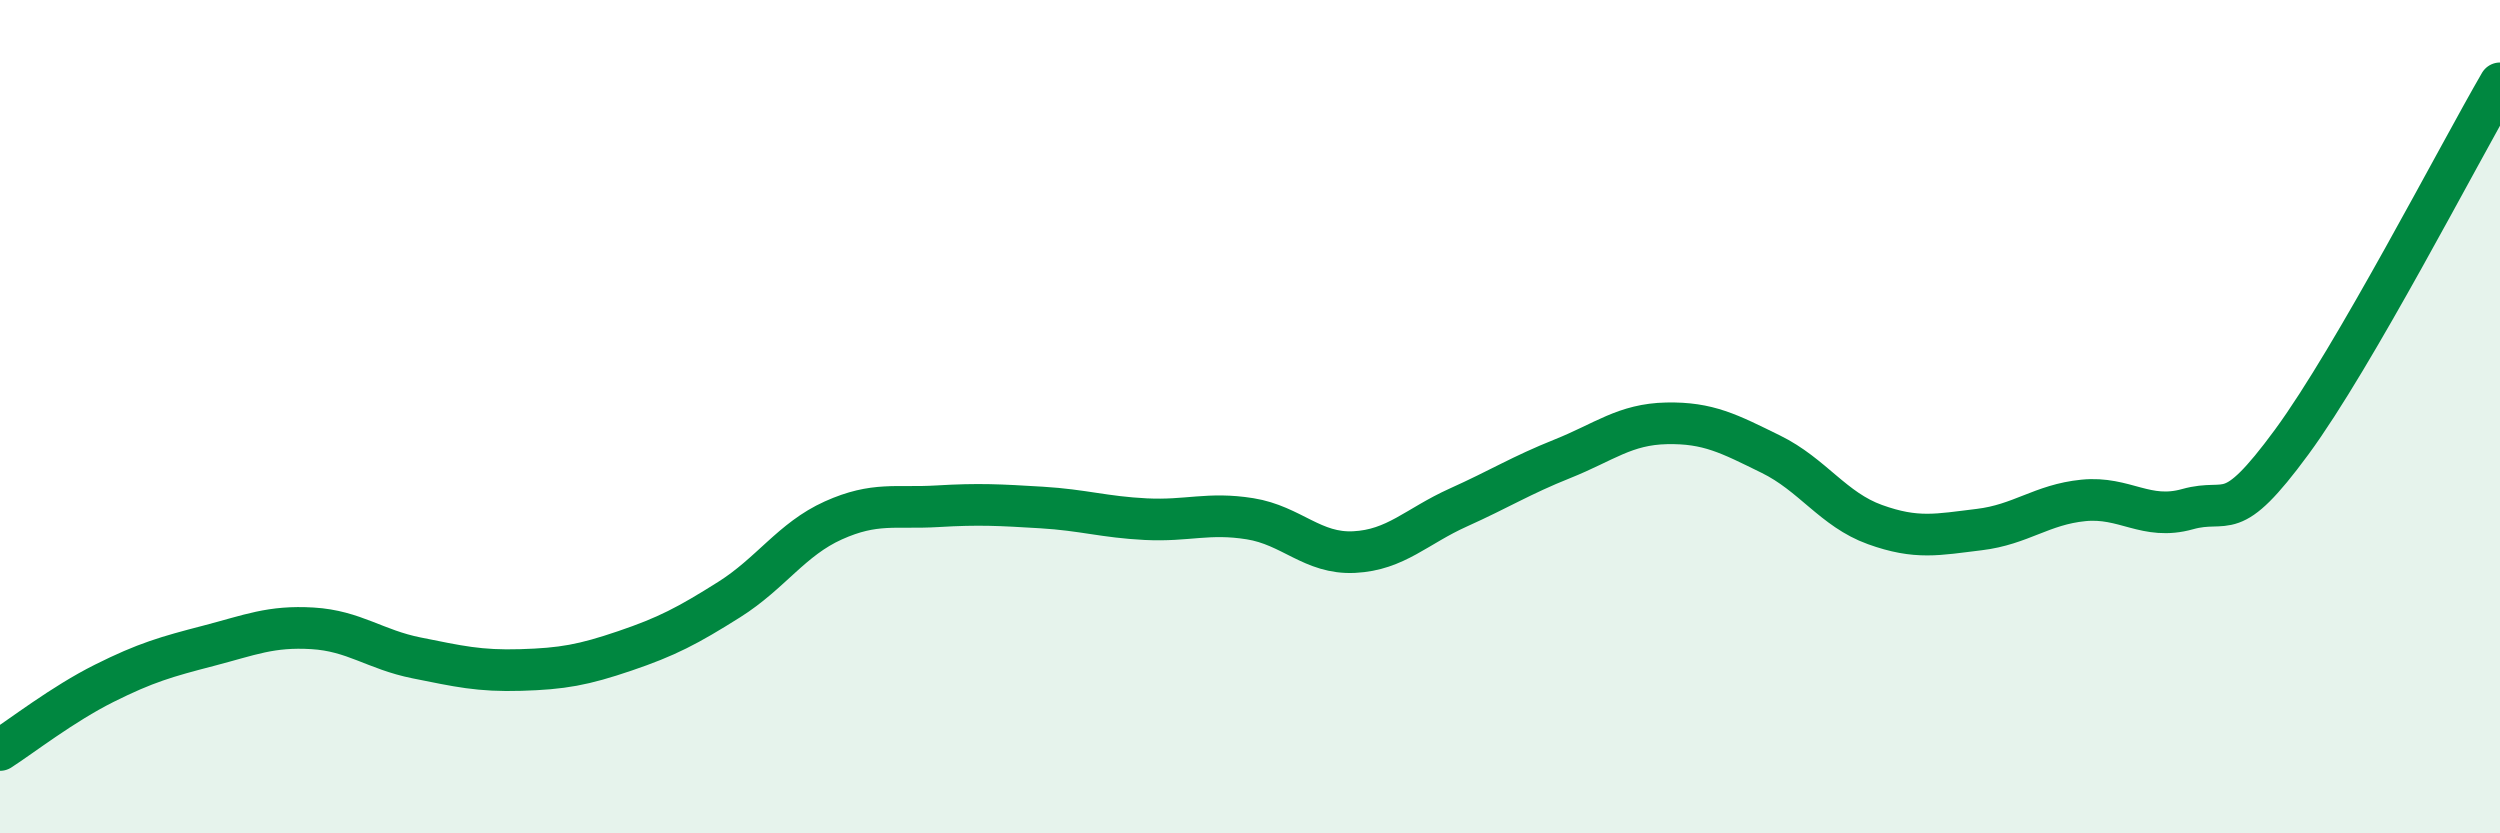 
    <svg width="60" height="20" viewBox="0 0 60 20" xmlns="http://www.w3.org/2000/svg">
      <path
        d="M 0,18 C 0.5,17.68 1.5,16.9 2.5,16.4 C 3.5,15.9 4,15.76 5,15.5 C 6,15.24 6.5,15.02 7.5,15.08 C 8.5,15.14 9,15.59 10,15.79 C 11,15.99 11.5,16.11 12.5,16.08 C 13.5,16.05 14,15.96 15,15.62 C 16,15.28 16.5,15.02 17.5,14.39 C 18.5,13.76 19,12.94 20,12.49 C 21,12.04 21.5,12.21 22.5,12.15 C 23.5,12.09 24,12.12 25,12.18 C 26,12.24 26.5,12.41 27.5,12.46 C 28.5,12.51 29,12.29 30,12.45 C 31,12.61 31.5,13.3 32.5,13.25 C 33.5,13.2 34,12.63 35,12.18 C 36,11.73 36.5,11.41 37.5,11.01 C 38.5,10.61 39,10.18 40,10.16 C 41,10.14 41.5,10.41 42.5,10.9 C 43.5,11.39 44,12.23 45,12.59 C 46,12.95 46.5,12.83 47.5,12.71 C 48.5,12.59 49,12.11 50,12.01 C 51,11.91 51.5,12.5 52.5,12.22 C 53.5,11.94 53.5,12.65 55,10.61 C 56.5,8.57 59,3.72 60,2L60 20L0 20Z"
        fill="#008740"
        opacity="0.1"
        stroke-linecap="round"
        stroke-linejoin="round"
      />
      <path
        d="M 0,18 C 0.5,17.68 1.5,16.9 2.5,16.4 C 3.5,15.9 4,15.76 5,15.5 C 6,15.24 6.5,15.02 7.5,15.08 C 8.5,15.14 9,15.59 10,15.79 C 11,15.99 11.5,16.11 12.5,16.08 C 13.5,16.05 14,15.96 15,15.62 C 16,15.28 16.5,15.02 17.5,14.39 C 18.5,13.76 19,12.94 20,12.49 C 21,12.04 21.5,12.21 22.5,12.15 C 23.5,12.09 24,12.12 25,12.18 C 26,12.24 26.5,12.41 27.5,12.46 C 28.5,12.51 29,12.29 30,12.45 C 31,12.61 31.5,13.3 32.5,13.25 C 33.5,13.2 34,12.63 35,12.18 C 36,11.73 36.5,11.41 37.5,11.01 C 38.5,10.61 39,10.18 40,10.16 C 41,10.14 41.5,10.41 42.5,10.9 C 43.5,11.39 44,12.23 45,12.59 C 46,12.95 46.5,12.83 47.5,12.71 C 48.5,12.59 49,12.11 50,12.01 C 51,11.91 51.5,12.5 52.5,12.22 C 53.5,11.94 53.5,12.65 55,10.61 C 56.5,8.57 59,3.72 60,2"
        stroke="#008740"
        stroke-width="1"
        fill="none"
        stroke-linecap="round"
        stroke-linejoin="round"
      />
    </svg>
  